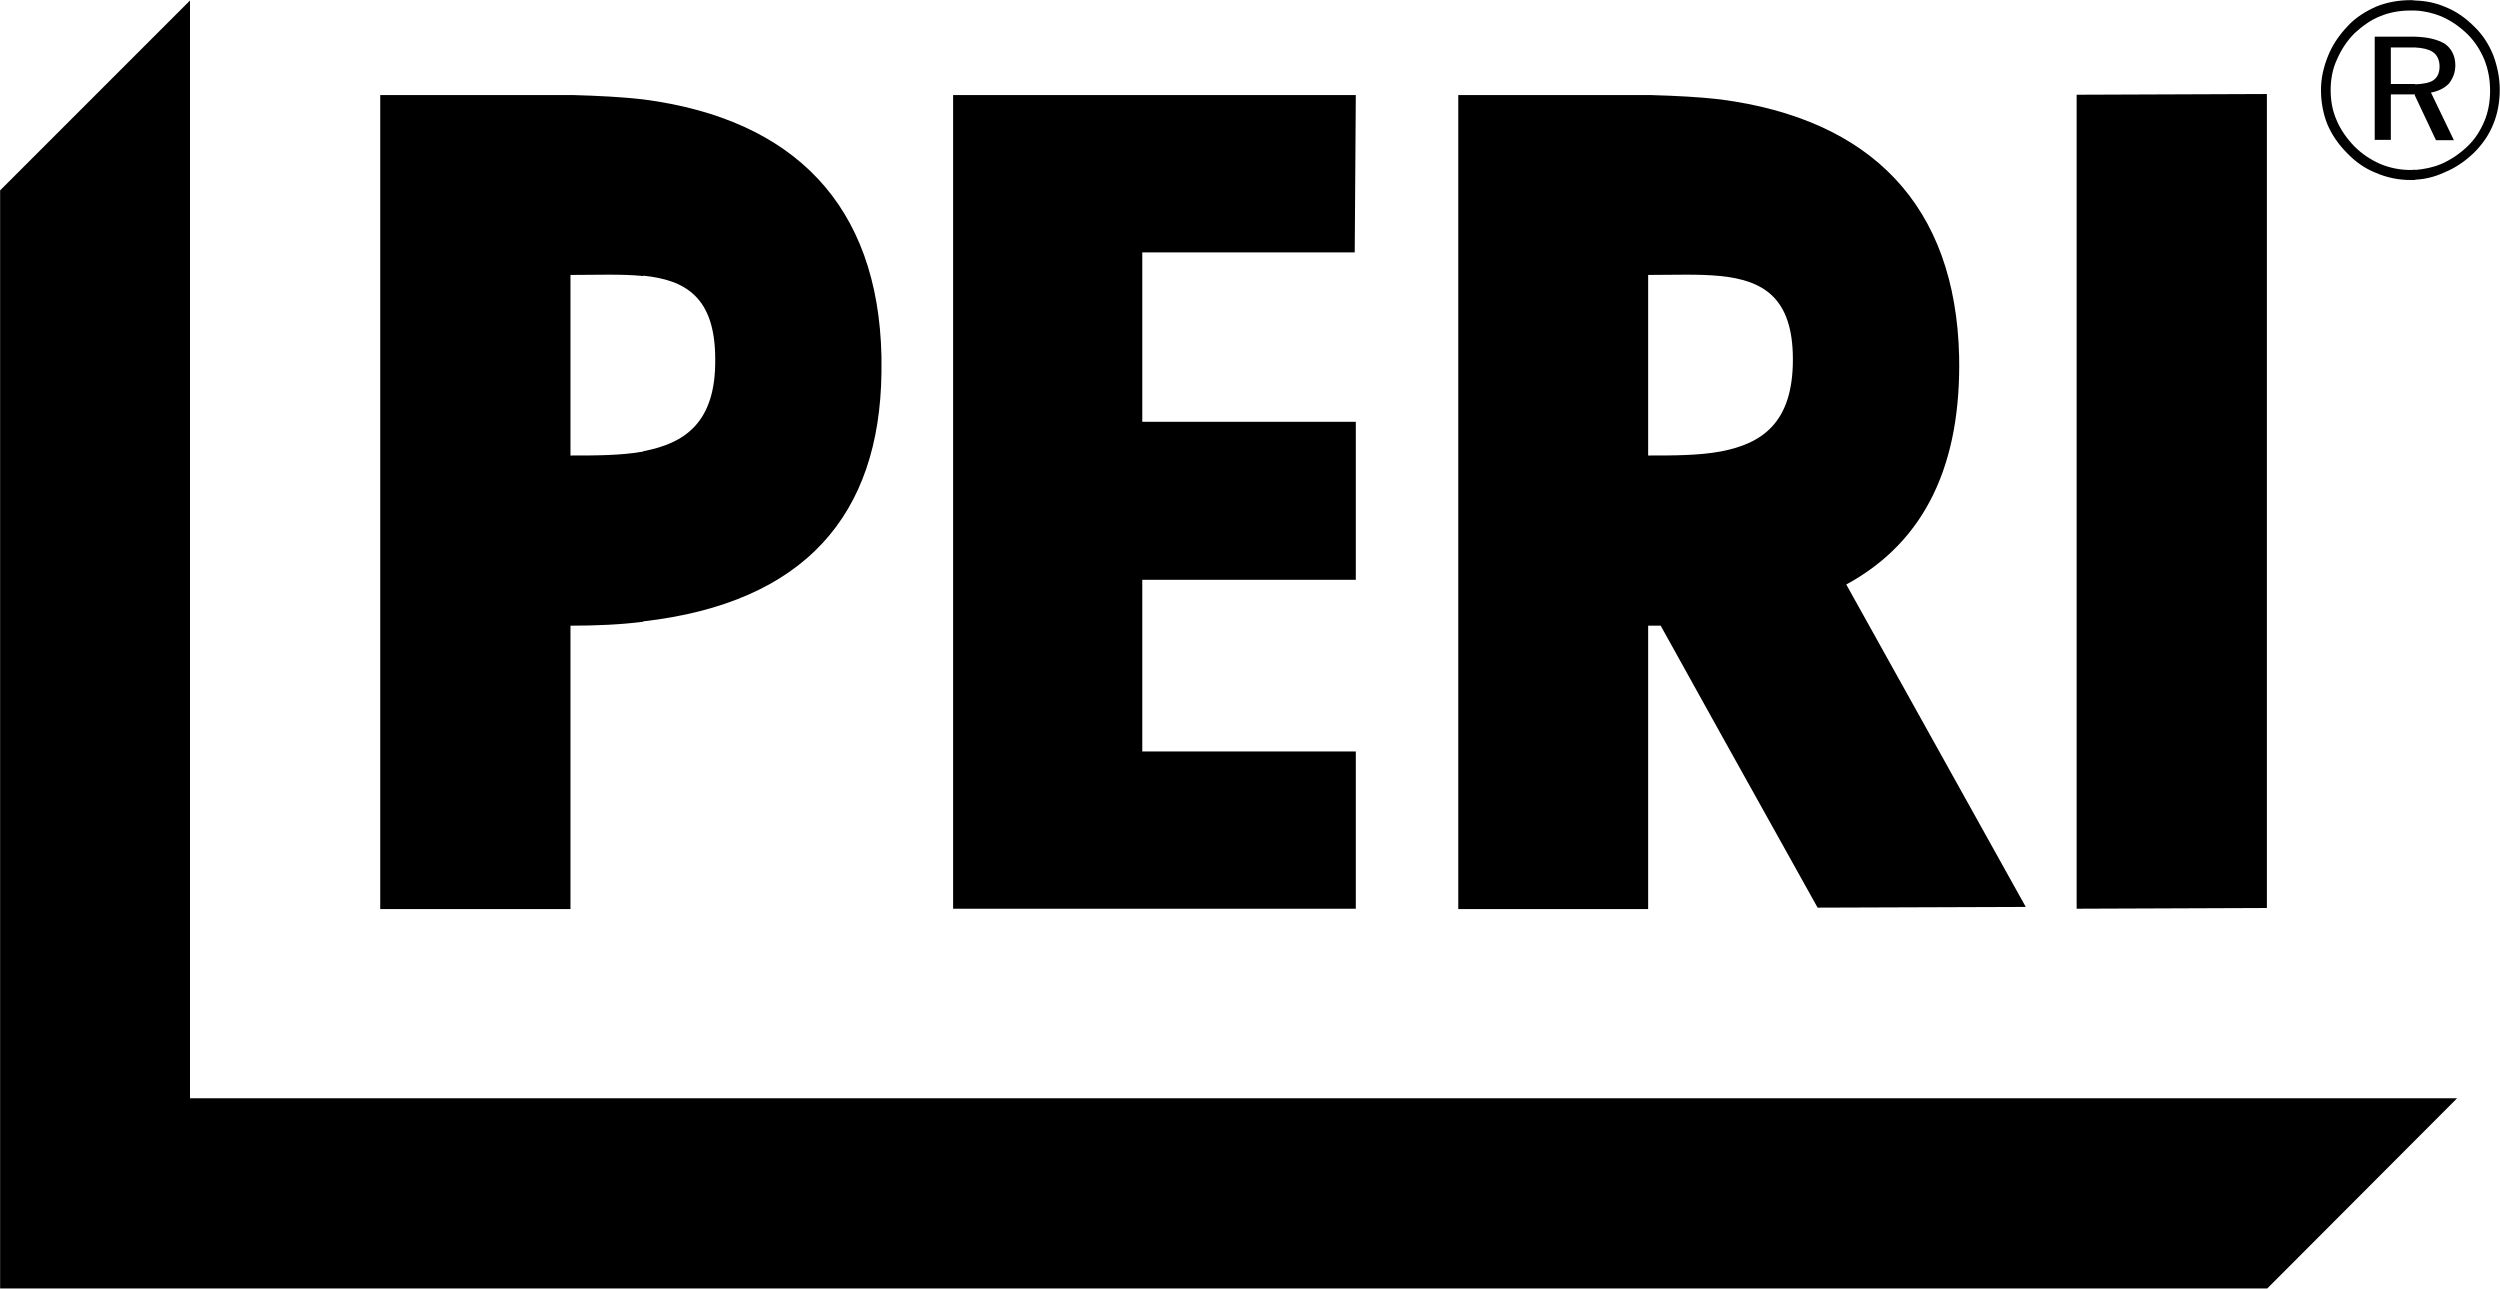 <?xml version="1.0" encoding="utf-8"?>
<!-- Generator: Adobe Illustrator 24.1.3, SVG Export Plug-In . SVG Version: 6.00 Build 0)  -->
<svg version="1.1" id="svg2612" xmlns:svg="http://www.w3.org/2000/svg"
	 xmlns="http://www.w3.org/2000/svg" xmlns:xlink="http://www.w3.org/1999/xlink" x="0px" y="0px" viewBox="0 0 697.8 359.7"
	 style="enable-background:new 0 0 697.8 359.7;" xml:space="preserve">
<g id="layer1" transform="translate(286.032,-197.758)">
	<path id="path63" d="M399.8,504.3l-53,53.1H-286V250.9l53-53v306.4H399.8"/>
	<path id="path65" d="M388.1,221.3c2.2-0.1,3.9-0.4,5-1.1c1.2-0.8,1.8-2.1,1.8-3.9c0-1.8-0.7-3.3-2-4.1c-1.1-0.7-2.8-1.1-4.9-1.2v-3
		c3.7,0.1,6.4,0.8,8.4,2c1.8,1.3,2.9,3.3,2.9,6c0,2-0.7,3.7-1.8,5.1c-1.3,1.3-2.9,2.1-5,2.5l6.4,13.3h-5l-5.9-12.5v-3.1H388.1z
		 M388.1,247.9c2.8-0.1,5.5-0.8,8.1-2c3.2-1.3,5.9-3.2,8.3-5.5c2.4-2.4,4.2-5,5.4-8c1.2-2.9,1.8-6.2,1.8-9.6c0-3.4-0.7-6.6-1.8-9.6
		c-1.3-3.2-3-5.8-5.4-8.1c-2.4-2.4-5-4.2-8-5.4c-2.8-1.2-5.5-1.7-8.4-1.8v2.8c2.5,0.1,5,0.7,7.2,1.6c2.8,1.2,5.1,2.8,7.4,5
		c2,2,3.5,4.3,4.7,7.1c1.1,2.8,1.6,5.6,1.6,8.7c0,3-0.5,5.9-1.6,8.5s-2.6,5-4.7,7c-2.2,2.1-4.7,3.8-7.5,5c-2.2,0.9-4.7,1.4-7.1,1.6
		V247.9z M386.7,211h-5.4v10.2h5.4c0.5,0,0.9,0,1.4,0v3.2l-0.1-0.3h-6.7v12.7h-4.5V208h10.6c0.1,0,0.4,0,0.7,0v3
		C387.6,211,387.1,211,386.7,211z M388.1,197.9v2.8c-0.5,0-0.9,0-1.4,0c-2.9,0-5.8,0.5-8.4,1.6c-2.6,1-5,2.8-7.1,4.7
		c-2.2,2.2-3.8,4.7-5,7.5c-1.2,2.6-1.7,5.5-1.7,8.4c0,3,0.5,5.8,1.7,8.5c1.1,2.6,2.8,5,4.9,7.2c2.1,2.1,4.5,3.7,7.2,4.9
		c2.6,1.1,5.5,1.7,8.4,1.7c0.5,0,0.9,0,1.4-0.1v2.9c-0.5,0-0.9,0-1.4,0c-3.3,0-6.6-0.7-9.6-2c-3-1.2-5.6-3-8-5.5
		c-2.4-2.4-4.2-5-5.5-8c-1.2-3-1.8-6.3-1.8-9.6s0.7-6.4,2-9.6c1.2-3,3.1-5.8,5.5-8.3c2.2-2.4,5-4.1,7.9-5.4c3-1.2,6.2-1.8,9.6-1.8
		C387.2,197.8,387.6,197.8,388.1,197.9"/>
	<path id="path67" d="M-106.5,225.5c42.2,5.5,65.6,29.6,66.5,71.7c0,0.5,0,0.8,0,1.2v3.4c-0.5,39.6-21.3,64.2-66.5,69.4v-47.5
		c11.7-2.2,20.3-8.1,20.1-25.7c0-17.4-8.4-22.1-20.1-23.3V225.5z M-179.9,224.3h54.1c6.8,0.2,13.2,0.5,19.3,1.2v49.3
		c-6.1-0.6-13.1-0.3-20.3-0.3v50.4c7.1,0,14.1,0,20.3-1.1v47.5c-6.3,0.8-13.1,1.1-20.3,1.1v79.1h-53.1V224.3"/>
	<path id="path69" d="M293.6,224.2l53.1-0.2v227.2l-53.1,0.2V224.2"/>
	<path id="path71" d="M32.8,315.5h59.6v44.1H32.8v47.9h59.6v43.9H-20V224.3H92.4l-0.3,43.9H32.8V315.5"/>
	<path id="path73" d="M194.1,225.5c42.2,5.5,65.7,29.6,66.7,71.7c0.6,29.8-9.2,51.6-31.5,63.7l50.1,90l-58.1,0.2l-27.2-48.8v-78.5
		c11.8-2.2,20.3-8.1,20.3-25.7c0-17.4-8.4-22.1-20.3-23.3L194.1,225.5L194.1,225.5z M121,224.3h53.9c6.8,0.2,13.2,0.5,19.2,1.2v49.3
		c-6-0.6-13.1-0.3-20.1-0.3v50.4c7.1,0,14.1,0,20.1-1.1v78.5l-16.6-29.9c-1.1,0-2.3,0-3.5,0v79.1h-53L121,224.3"/>
</g>
</svg>
